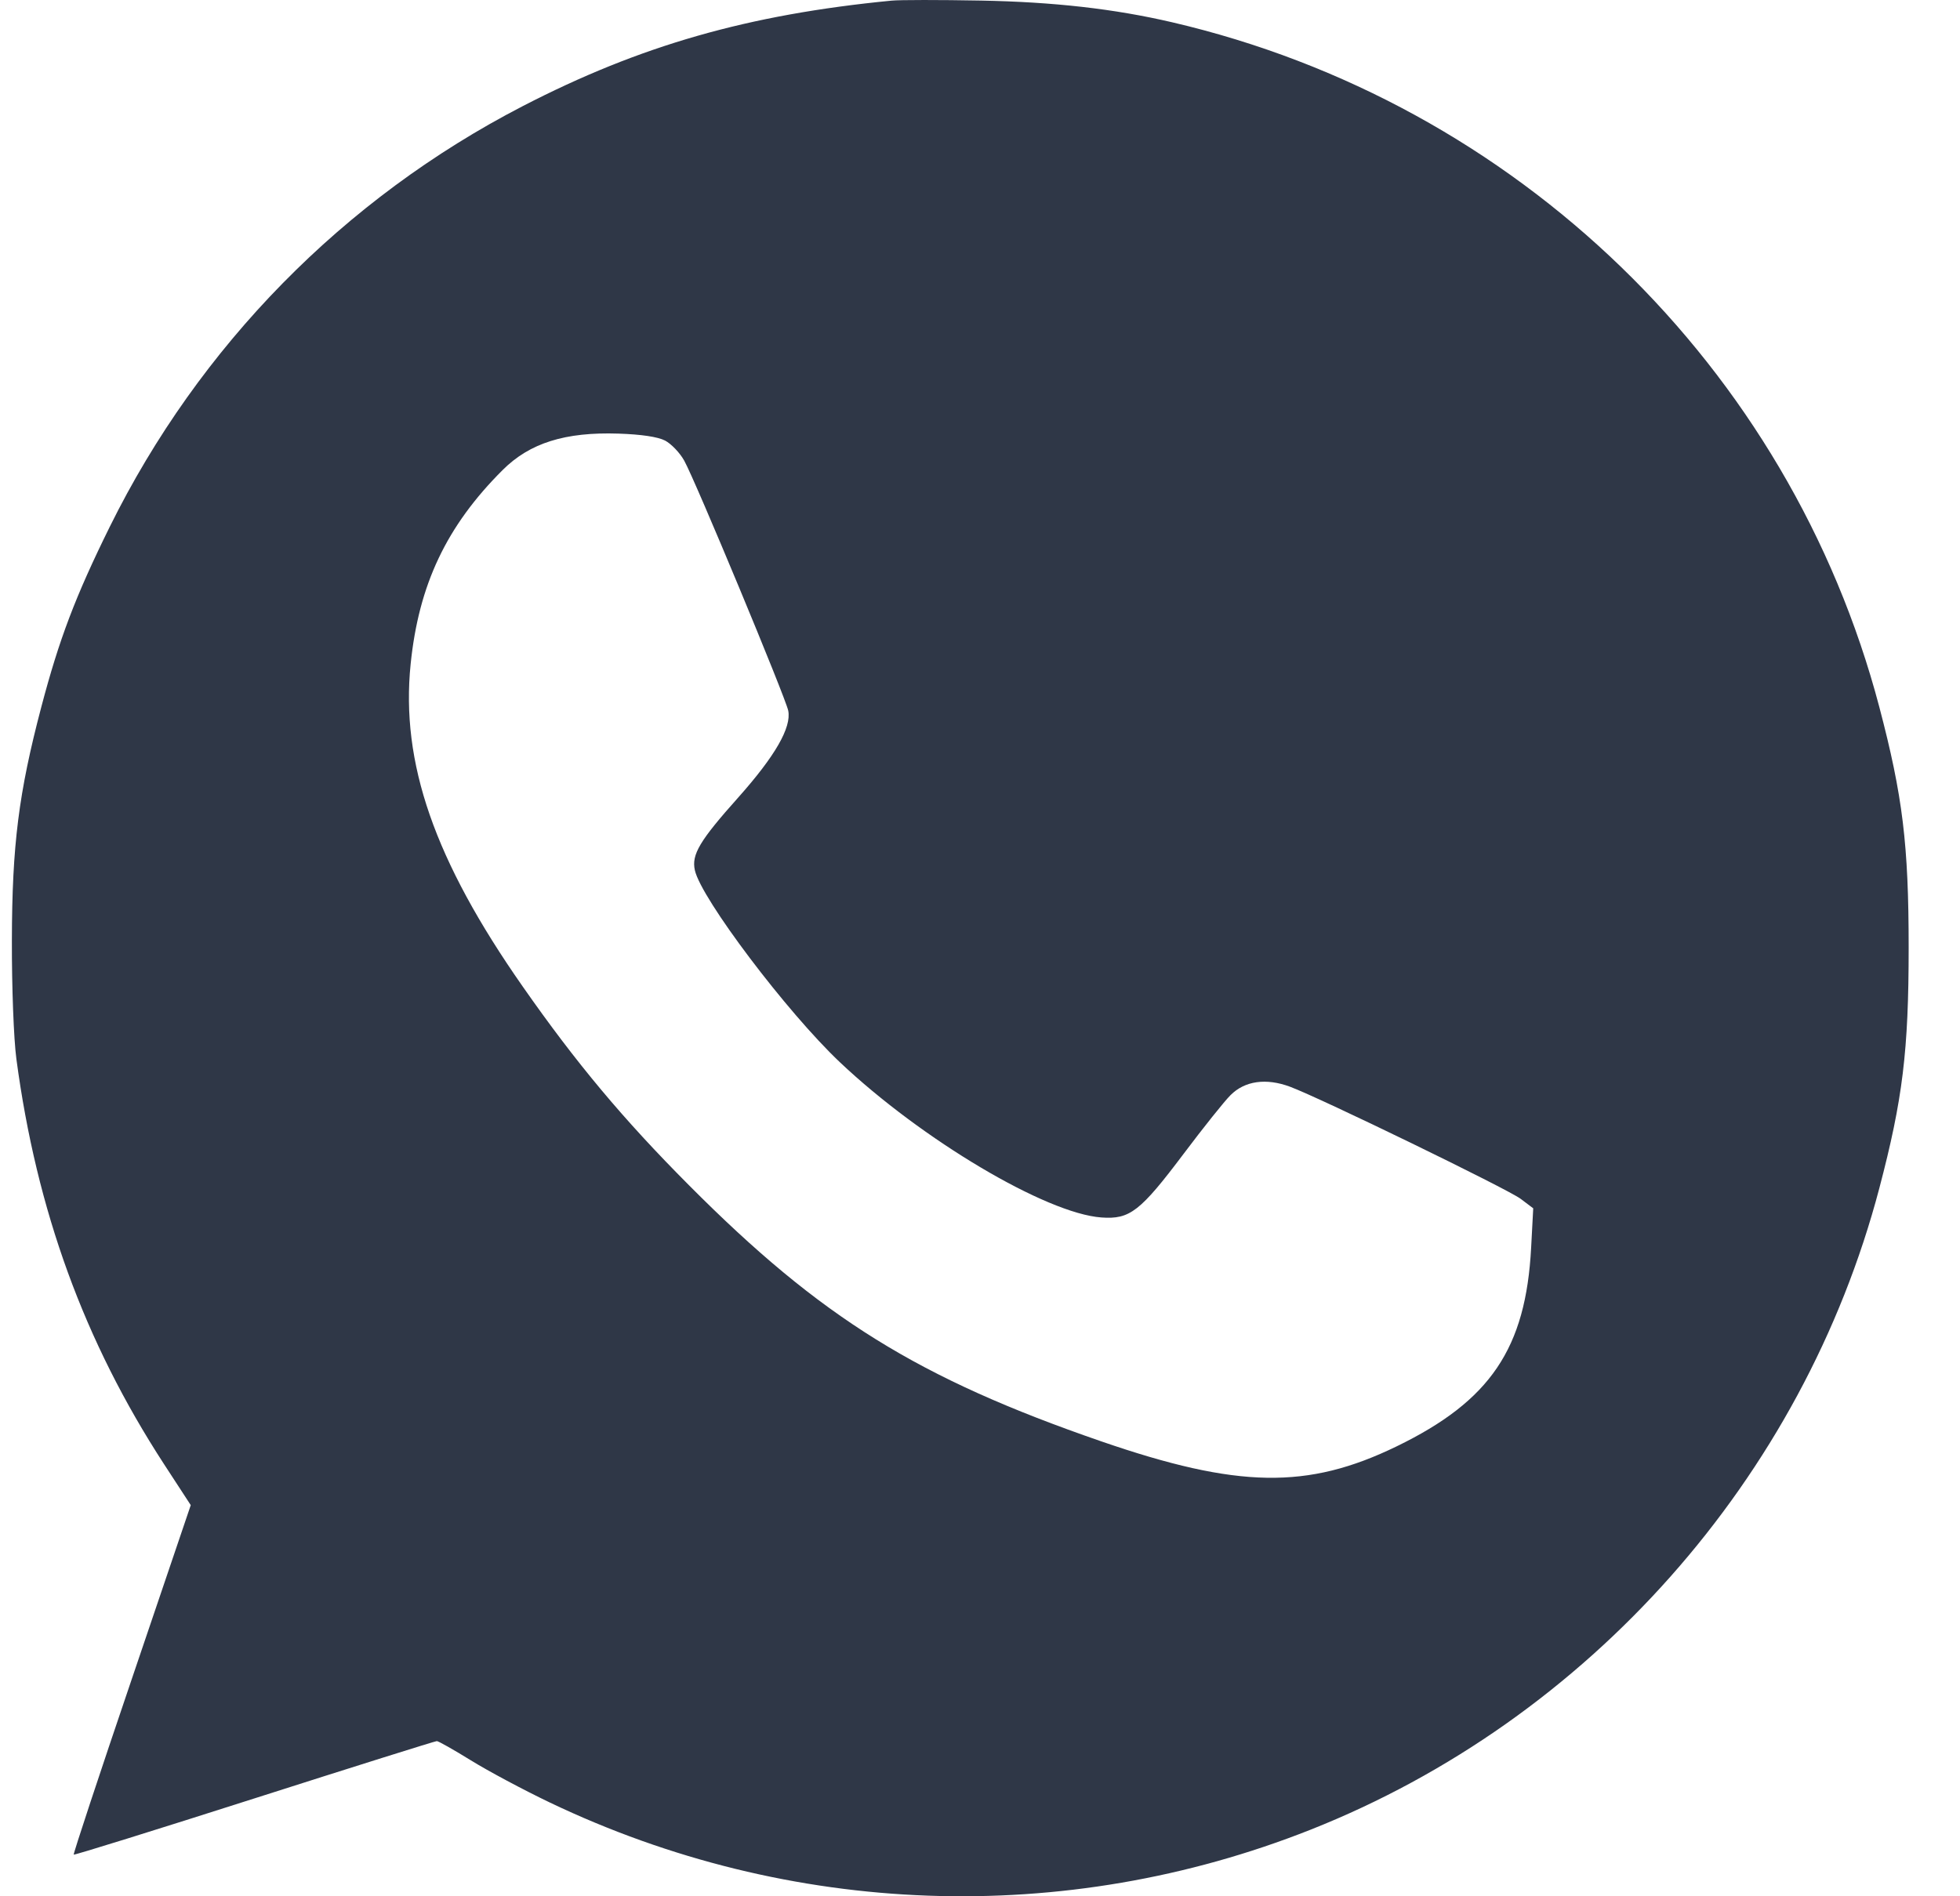<svg width="31" height="30" viewBox="0 0 31 30" fill="none" xmlns="http://www.w3.org/2000/svg">
<path fill-rule="evenodd" clip-rule="evenodd" d="M14.102 0.01C11.834 0.23 10.123 0.72 8.268 1.679C5.436 3.143 3.15 5.473 1.736 8.334C1.193 9.434 0.937 10.108 0.653 11.186C0.295 12.545 0.191 13.371 0.188 14.875C0.186 15.623 0.217 16.436 0.259 16.752C0.579 19.155 1.334 21.226 2.596 23.166L3.017 23.812L2.083 26.567C1.568 28.083 1.156 29.331 1.166 29.341C1.176 29.351 2.462 28.951 4.023 28.452C5.585 27.953 6.883 27.545 6.909 27.545C6.934 27.545 7.175 27.681 7.445 27.848C7.714 28.015 8.277 28.316 8.697 28.517C12.495 30.332 16.837 30.487 20.725 28.948C25.131 27.203 28.516 23.386 29.724 18.798C30.094 17.393 30.188 16.623 30.188 14.992C30.188 13.361 30.094 12.591 29.724 11.186C28.306 5.804 23.987 1.621 18.537 0.352C17.621 0.139 16.668 0.031 15.511 0.009C14.865 -0.003 14.231 -0.003 14.102 0.01ZM10.519 6.97C10.616 7.021 10.753 7.163 10.822 7.288C10.997 7.601 12.425 11.036 12.467 11.243C12.52 11.509 12.26 11.961 11.676 12.617C11.066 13.3 10.935 13.52 10.99 13.767C11.088 14.214 12.447 16.014 13.284 16.805C14.582 18.032 16.546 19.198 17.42 19.261C17.87 19.294 18.034 19.166 18.722 18.252C19.034 17.837 19.367 17.42 19.462 17.326C19.688 17.099 20.025 17.052 20.402 17.192C20.886 17.372 23.843 18.81 24.051 18.966L24.25 19.116L24.217 19.738C24.133 21.333 23.573 22.162 22.09 22.882C20.681 23.567 19.578 23.548 17.418 22.803C14.521 21.803 12.983 20.848 10.899 18.753C9.856 17.706 9.115 16.82 8.268 15.608C6.871 13.611 6.335 12.069 6.495 10.504C6.623 9.249 7.062 8.322 7.949 7.437C8.378 7.008 8.939 6.832 9.784 6.86C10.143 6.872 10.405 6.911 10.519 6.97Z" fill="#2F3747"/>
</svg>
